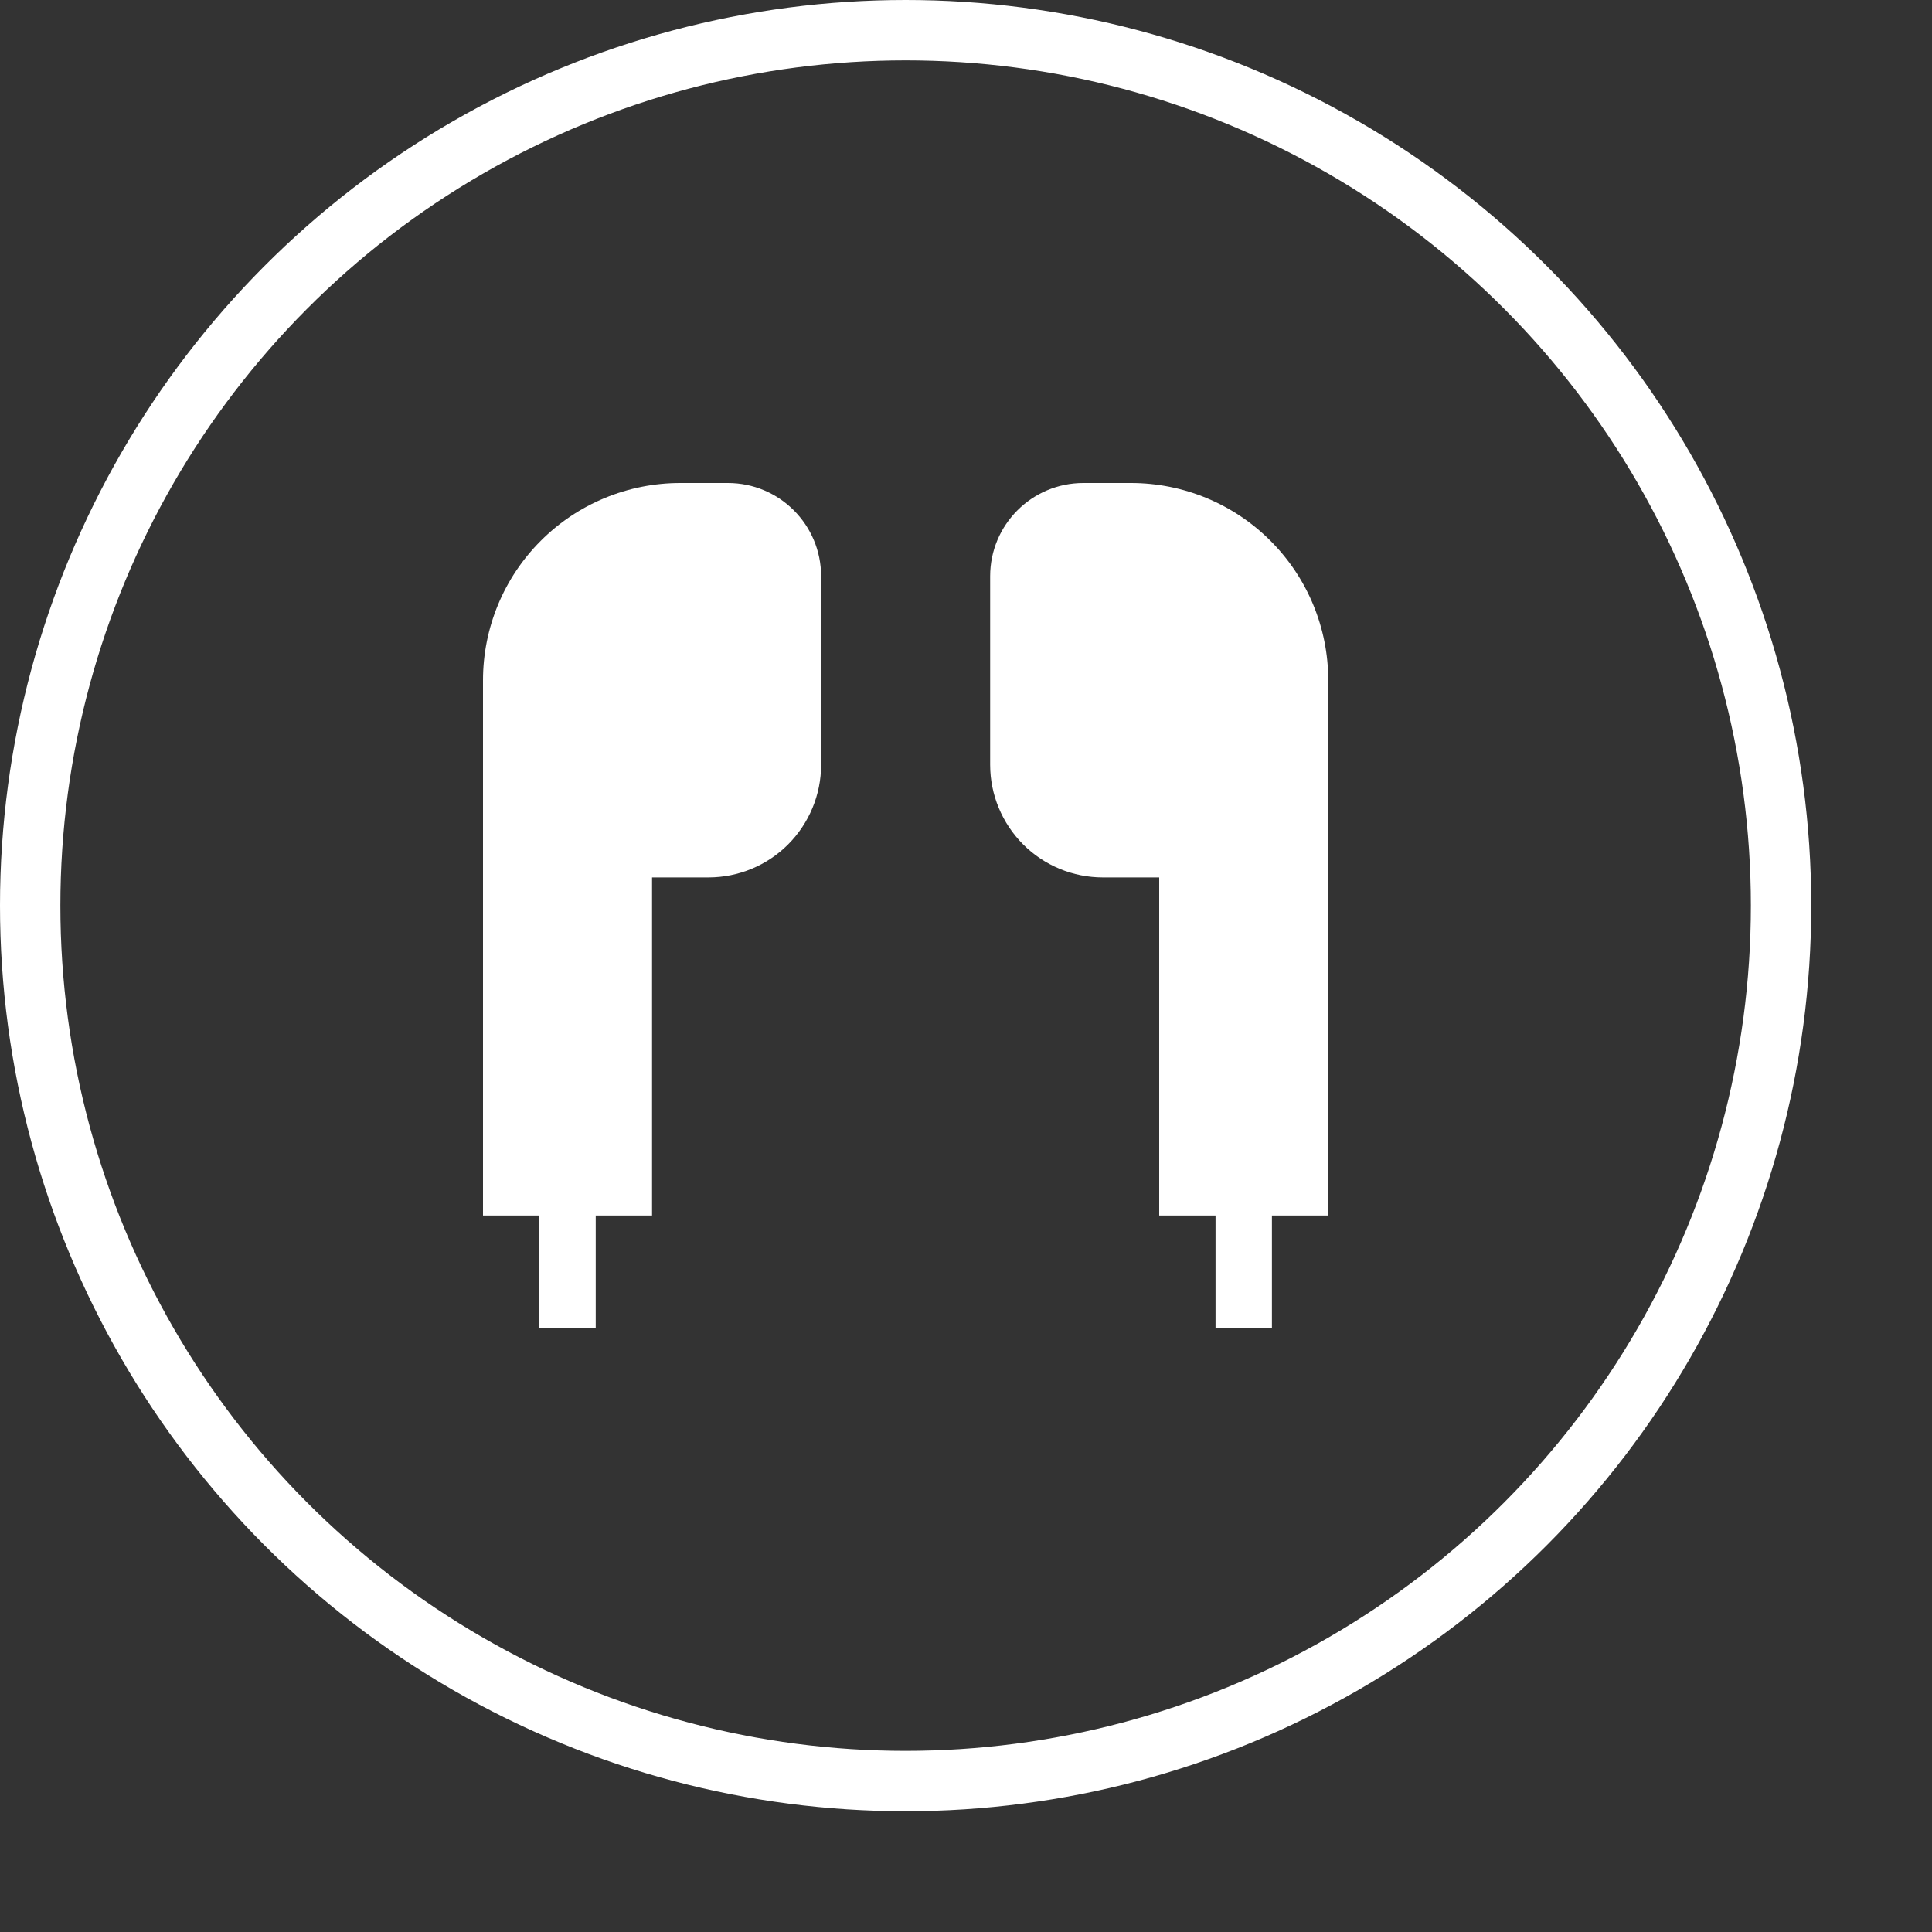 <?xml version="1.0" encoding="UTF-8"?> <svg xmlns="http://www.w3.org/2000/svg" width="32" height="32" viewBox="0 0 32 32" fill="none"><rect x="0" y="0" width="32" height="32" fill="#333333" stroke="none"/> <circle cx="15" cy="15" r="14.5" stroke="white"></circle> <g clip-path="url(#clip0_73_101)"> <path d="M13.6 9.544C13.6 8.691 12.909 8 12.056 8H11.267C10.4 8 9.569 8.344 8.957 8.957C8.344 9.569 8 10.4 8 11.267V20.133H8.933V22H9.867V20.133H10.8V14.533H11.733C12.228 14.533 12.703 14.337 13.053 13.987C13.403 13.636 13.6 13.162 13.6 12.667V9.544ZM17.944 8C17.091 8 16.4 8.691 16.4 9.544V12.667C16.4 13.162 16.597 13.636 16.947 13.987C17.297 14.337 17.772 14.533 18.267 14.533H19.2V20.133H20.133V22H21.067V20.133H22V11.267C22 10.4 21.656 9.569 21.043 8.957C20.431 8.344 19.6 8 18.733 8H17.944Z" fill="white"></path> </g> <defs> <clipPath id="clip0_73_101"> <rect width="14" height="14" fill="white" transform="translate(8 8)"></rect> </clipPath> </defs> </svg> 